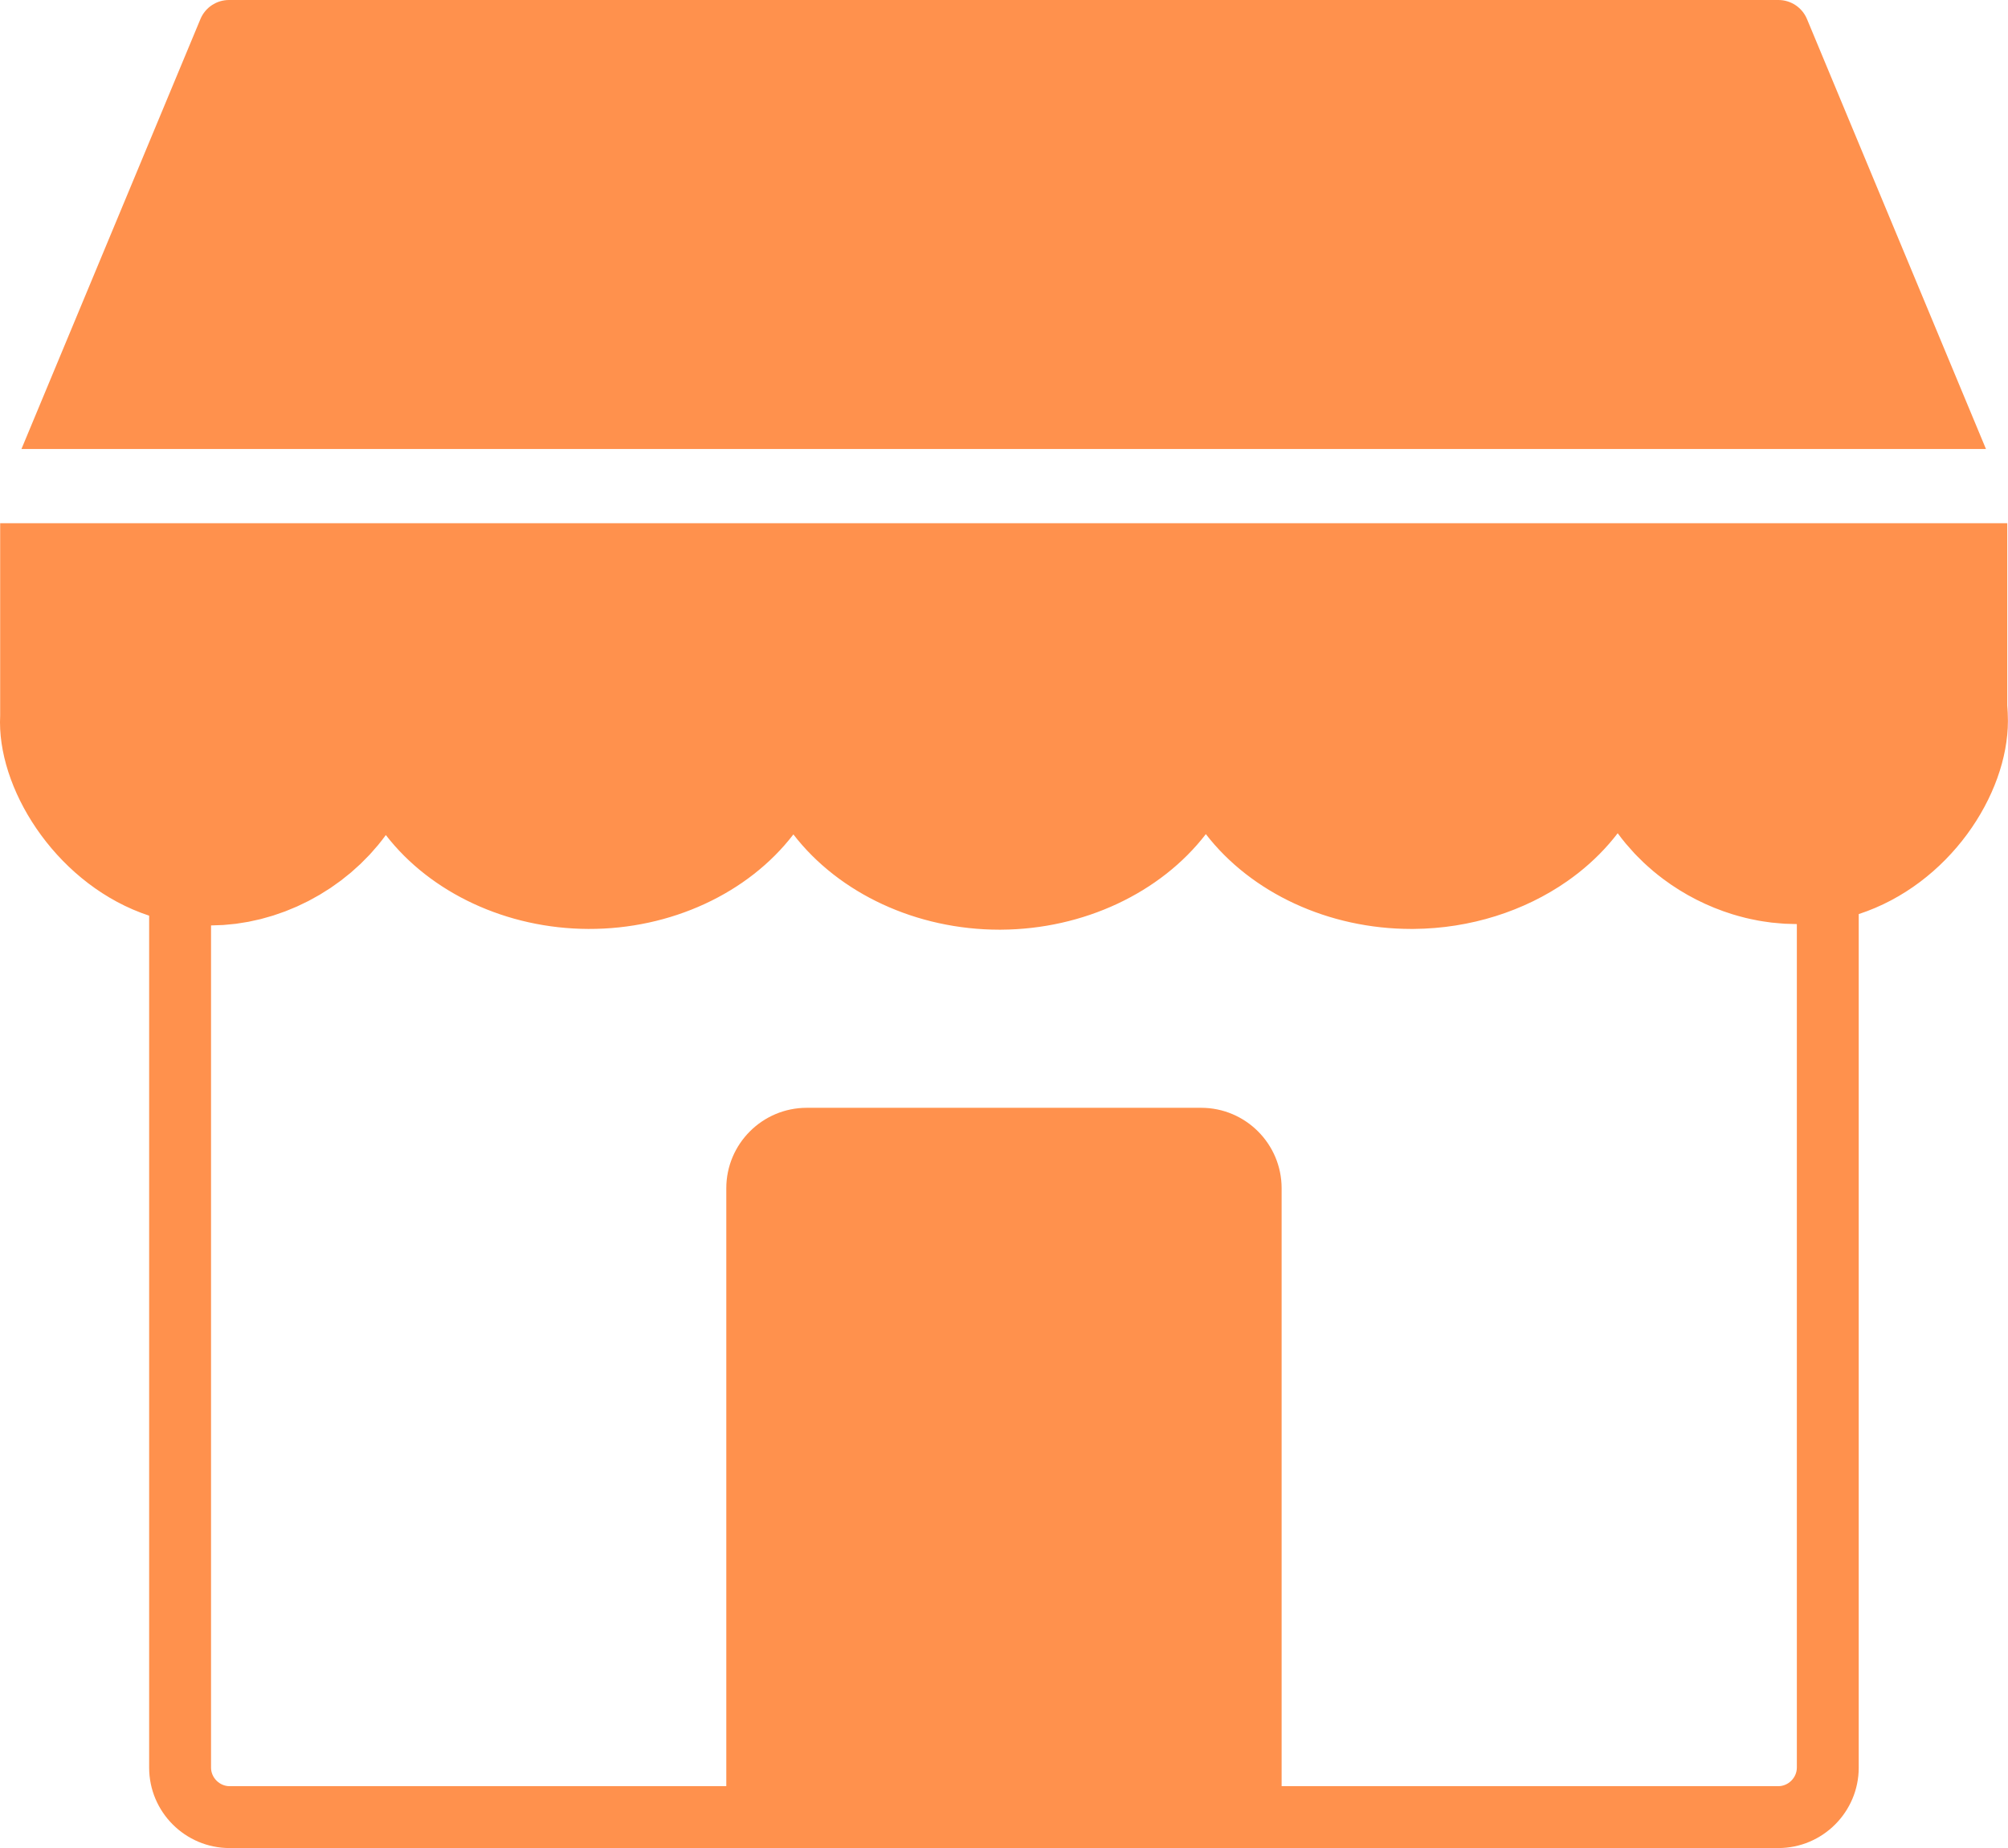 <?xml version="1.0" encoding="UTF-8" standalone="no"?><svg xmlns="http://www.w3.org/2000/svg" xmlns:xlink="http://www.w3.org/1999/xlink" fill="#ff914d" height="448" preserveAspectRatio="xMidYMid meet" version="1" viewBox="0.0 0.0 486.7 448.0" width="486.7" zoomAndPan="magnify"><g id="change1_1"><path d="M481.358,108.833H5.202L48.582,4.618C49.746,1.822,52.477,0,55.506,0h375.548 c3.028,0,5.76,1.822,6.924,4.618L481.358,108.833z M0.04,126.833h486.48v44.152 c0.083,1.095,0.16,2.375,0.16,3.758c0,17.933-14.29,39.691-36.16,46.833v206.896 c0,10.752-8.748,19.5-19.5,19.5H55.65c-10.752,0-19.5-8.748-19.5-19.5V221.96 C14.565,214.85,0,192.72,0,175.083c0-0.55,0.019-1.091,0.04-1.63V126.833z M51.15,428.473c0,2.439,2.061,4.5,4.5,4.5h120.39V288.034c0-10.752,8.748-19.5,19.5-19.5 h95.6c10.752,0,19.5,8.748,19.5,19.5v144.939h120.38c2.439,0,4.5-2.061,4.5-4.5V224 c-0.406,0.001-0.81-0.027-1.215-0.036c-0.565-0.012-1.13-0.019-1.693-0.05 c-0.402-0.022-0.802-0.063-1.203-0.095c-0.676-0.053-1.352-0.106-2.025-0.185 c-0.288-0.034-0.574-0.083-0.862-0.122c-0.777-0.105-1.554-0.216-2.326-0.356 c-0.183-0.033-0.365-0.076-0.548-0.112c-0.867-0.167-1.731-0.346-2.589-0.555 c-0.091-0.022-0.18-0.049-0.271-0.072c-0.942-0.235-1.879-0.491-2.807-0.776 c-0.015-0.005-0.029-0.01-0.043-0.014c-6.018-1.858-11.717-4.753-16.761-8.519 c-0.037-0.028-0.072-0.058-0.109-0.086c-0.801-0.601-1.589-1.221-2.355-1.865 c-0.117-0.098-0.226-0.204-0.341-0.303c-0.681-0.582-1.356-1.173-2.007-1.788 c-0.221-0.209-0.427-0.432-0.644-0.644c-0.534-0.522-1.069-1.041-1.58-1.585 c-0.359-0.382-0.694-0.784-1.041-1.176c-0.351-0.396-0.713-0.783-1.051-1.19 c-0.675-0.812-1.326-1.645-1.95-2.498c-1.361,1.779-2.842,3.472-4.431,5.075 c-1.589,1.603-3.286,3.115-5.079,4.529c-0.896,0.707-1.817,1.39-2.759,2.048 c-10.37,7.236-23.444,11.435-37.156,11.548c-0.191,0.001-0.385,0.002-0.575,0.002 c-20.056,0.001-38.793-8.706-49.825-22.986 c-10.964,14.249-29.658,23.049-49.619,23.164c-0.131,0.001-0.263,0.002-0.394,0.002 c-20.098,0-38.897-8.756-49.959-23.095c-10.954,14.287-29.729,22.995-49.72,22.913 c-19.75-0.078-38.208-8.718-49.064-22.759c-0.61,0.838-1.246,1.656-1.905,2.455 c-0.221,0.267-0.459,0.518-0.685,0.781c-0.449,0.522-0.894,1.049-1.363,1.553 c-0.283,0.303-0.584,0.588-0.873,0.884c-0.434,0.444-0.86,0.896-1.309,1.324 c-0.306,0.292-0.63,0.565-0.943,0.85c-0.453,0.412-0.898,0.832-1.365,1.228 c-0.324,0.276-0.665,0.531-0.996,0.799c-0.474,0.383-0.941,0.775-1.427,1.142 c-0.351,0.265-0.716,0.509-1.073,0.765c-0.483,0.347-0.961,0.703-1.455,1.034 c-0.368,0.246-0.75,0.471-1.123,0.708c-0.5,0.318-0.994,0.644-1.504,0.945 c-0.377,0.223-0.766,0.423-1.148,0.637c-0.52,0.291-1.036,0.591-1.565,0.865 c-0.393,0.203-0.796,0.383-1.193,0.577c-0.532,0.259-1.059,0.527-1.598,0.768 c-0.405,0.181-0.82,0.339-1.23,0.51c-0.543,0.227-1.082,0.463-1.631,0.672 c-0.416,0.158-0.84,0.292-1.26,0.44c-0.553,0.195-1.102,0.399-1.661,0.576 c-0.426,0.134-0.858,0.244-1.287,0.368c-0.561,0.162-1.119,0.333-1.684,0.476 c-0.436,0.11-0.877,0.195-1.315,0.293c-0.565,0.127-1.128,0.265-1.697,0.373 c-0.444,0.084-0.891,0.143-1.336,0.215c-0.569,0.093-1.136,0.196-1.708,0.269 c-0.449,0.057-0.9,0.088-1.35,0.133c-0.572,0.058-1.143,0.125-1.716,0.163 c-0.454,0.03-0.91,0.032-1.365,0.049c-0.534,0.02-1.067,0.055-1.601,0.058 V428.473z" fill="inherit"/></g></svg>